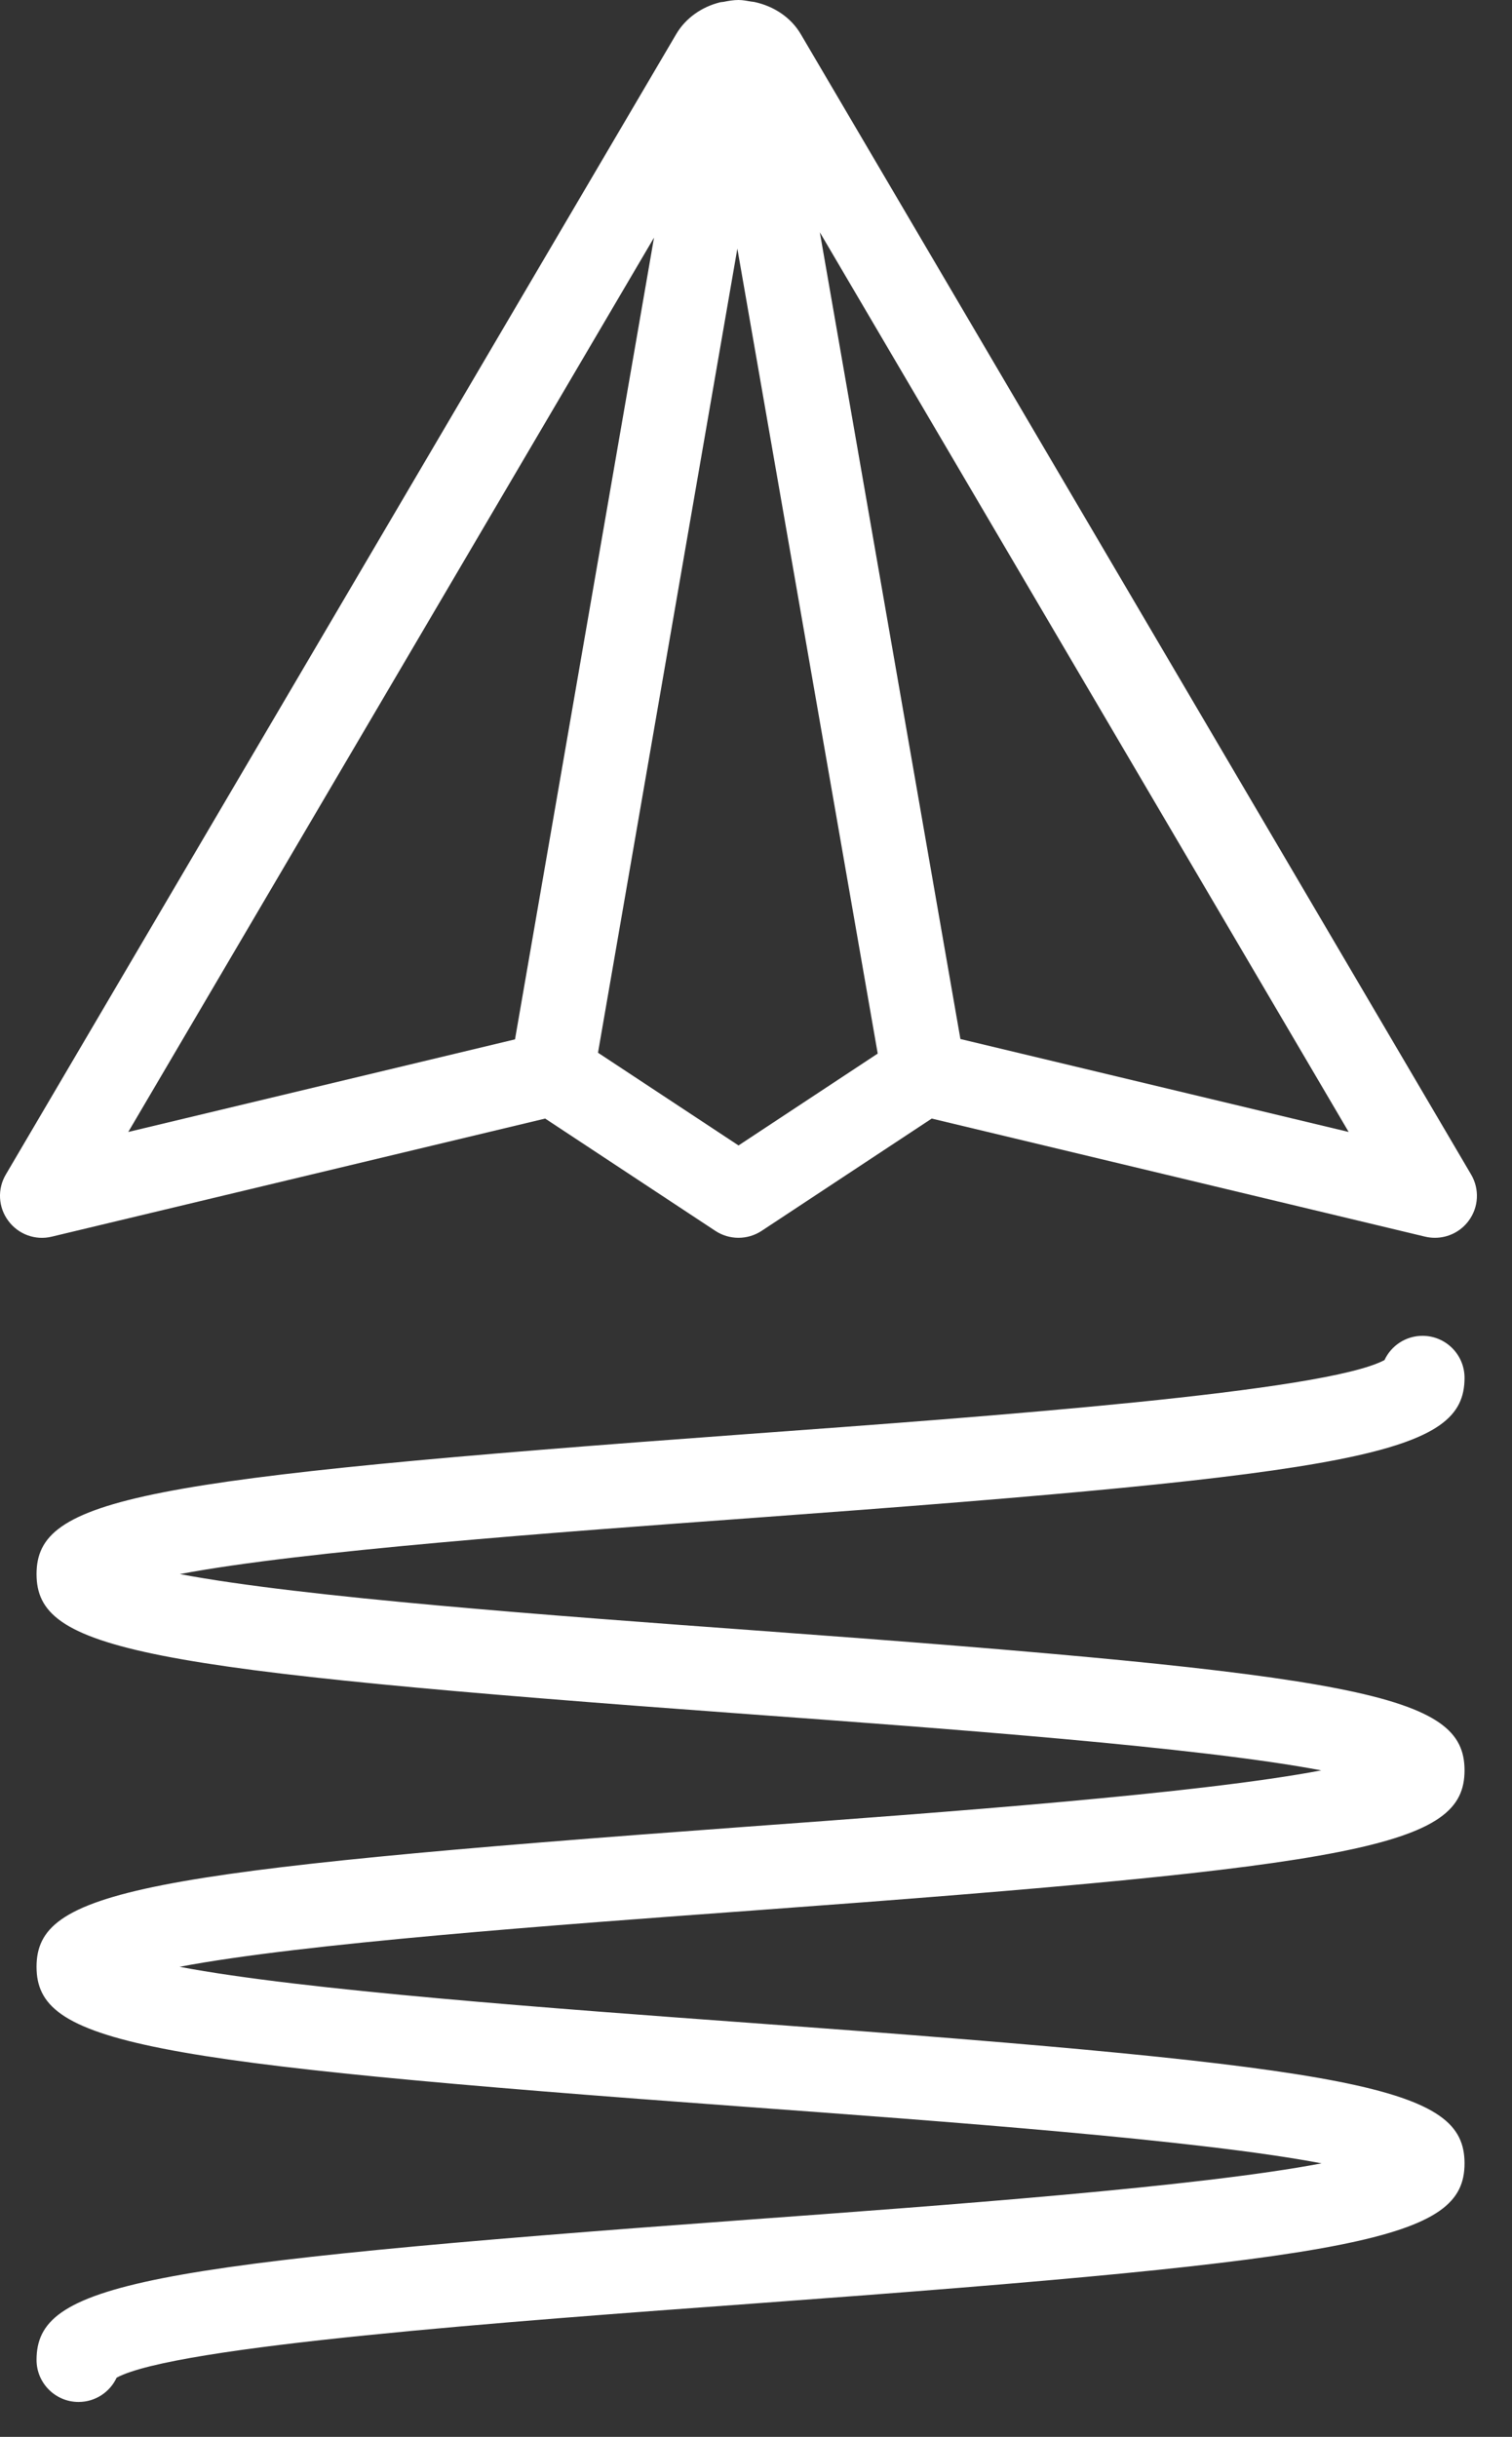 <?xml version="1.0" encoding="UTF-8"?>
<svg width="36px" height="58px" viewBox="0 0 36 58" version="1.1" xmlns="http://www.w3.org/2000/svg" xmlns:xlink="http://www.w3.org/1999/xlink">
    <rect x="0" y="0" width="36" height="58" fill="#333333" stroke="none"/>
    <!-- Generator: Sketch 47.1 (45422) - http://www.bohemiancoding.com/sketch -->
    <title>icon-抛飞</title>
    <desc>Created with Sketch.</desc>
    <defs></defs>
    <g id="Page-1" stroke="none" stroke-width="1" fill="none" fill-rule="evenodd">
        <g id="guava-产品页面-cn" transform="translate(-1212, -3098)" fill="#FFFFFF">
            <g id="icon-弹跳模式" transform="translate(1198, 3094)">
                <g id="Page-1" transform="translate(14, 3)">
                    <g id="Group-3" transform="translate(0, 0.169)">
                        <path d="M22.867,25.561 L19.52,6.36 L32.111,27.773 L22.867,25.561 Z M17.584,28.094 L14.238,25.887 L17.556,6.748 L20.898,25.907 L17.584,28.094 Z M15.572,6.486 L12.262,25.569 L3.054,27.773 L15.572,6.486 Z M35.026,28.785 L19.067,1.645 C18.834,1.248 18.427,0.977 17.96,0.878 C17.938,0.872 17.913,0.873 17.89,0.869 C17.788,0.852 17.689,0.831 17.584,0.831 L17.584,0.831 C17.459,0.831 17.341,0.852 17.224,0.876 C17.198,0.88 17.174,0.879 17.148,0.885 C16.706,0.994 16.323,1.263 16.099,1.645 L0.139,28.785 C-0.066,29.131 -0.043,29.565 0.197,29.887 C0.434,30.209 0.842,30.36 1.232,30.265 L12.98,27.454 L17.032,30.127 C17.366,30.347 17.799,30.347 18.134,30.127 L22.184,27.454 L33.932,30.265 C34.01,30.283 34.087,30.292 34.166,30.292 C34.477,30.292 34.778,30.145 34.968,29.887 C35.208,29.565 35.23,29.131 35.026,28.785 L35.026,28.785 Z" id="Fill-1"></path>
                    </g>
                    <path d="M34.87,33.794 C34.87,33.242 34.422,32.794 33.87,32.794 C33.469,32.794 33.123,33.03 32.964,33.371 C31.553,34.128 23.628,34.707 17.797,35.132 C3.243,36.194 0.87,36.662 0.87,38.465 C0.87,40.268 3.243,40.735 17.796,41.797 C22.49,42.14 28.542,42.582 31.459,43.137 C28.543,43.691 22.492,44.133 17.798,44.476 C3.243,45.54 0.87,46.007 0.87,47.812 C0.87,49.617 3.243,50.085 17.797,51.148 C22.494,51.492 28.551,51.935 31.466,52.49 C28.551,53.046 22.494,53.489 17.797,53.832 C3.243,54.896 0.87,55.364 0.87,57.169 C0.87,57.721 1.318,58.169 1.87,58.169 C2.271,58.169 2.618,57.933 2.777,57.591 C4.187,56.833 12.113,56.253 17.943,55.827 C32.497,54.763 34.87,54.295 34.87,52.49 C34.87,50.685 32.497,50.217 17.943,49.153 C13.246,48.81 7.191,48.368 4.276,47.812 C7.192,47.256 13.247,46.814 17.944,46.471 C32.497,45.408 34.87,44.94 34.87,43.136 C34.87,41.333 32.497,40.865 17.942,39.803 C13.25,39.461 7.202,39.019 4.283,38.465 C7.202,37.911 13.25,37.469 17.943,37.127 C32.497,36.065 34.87,35.597 34.87,33.794" id="Fill-4"></path>
                </g>
            </g>
        </g>
    </g>
</svg>
